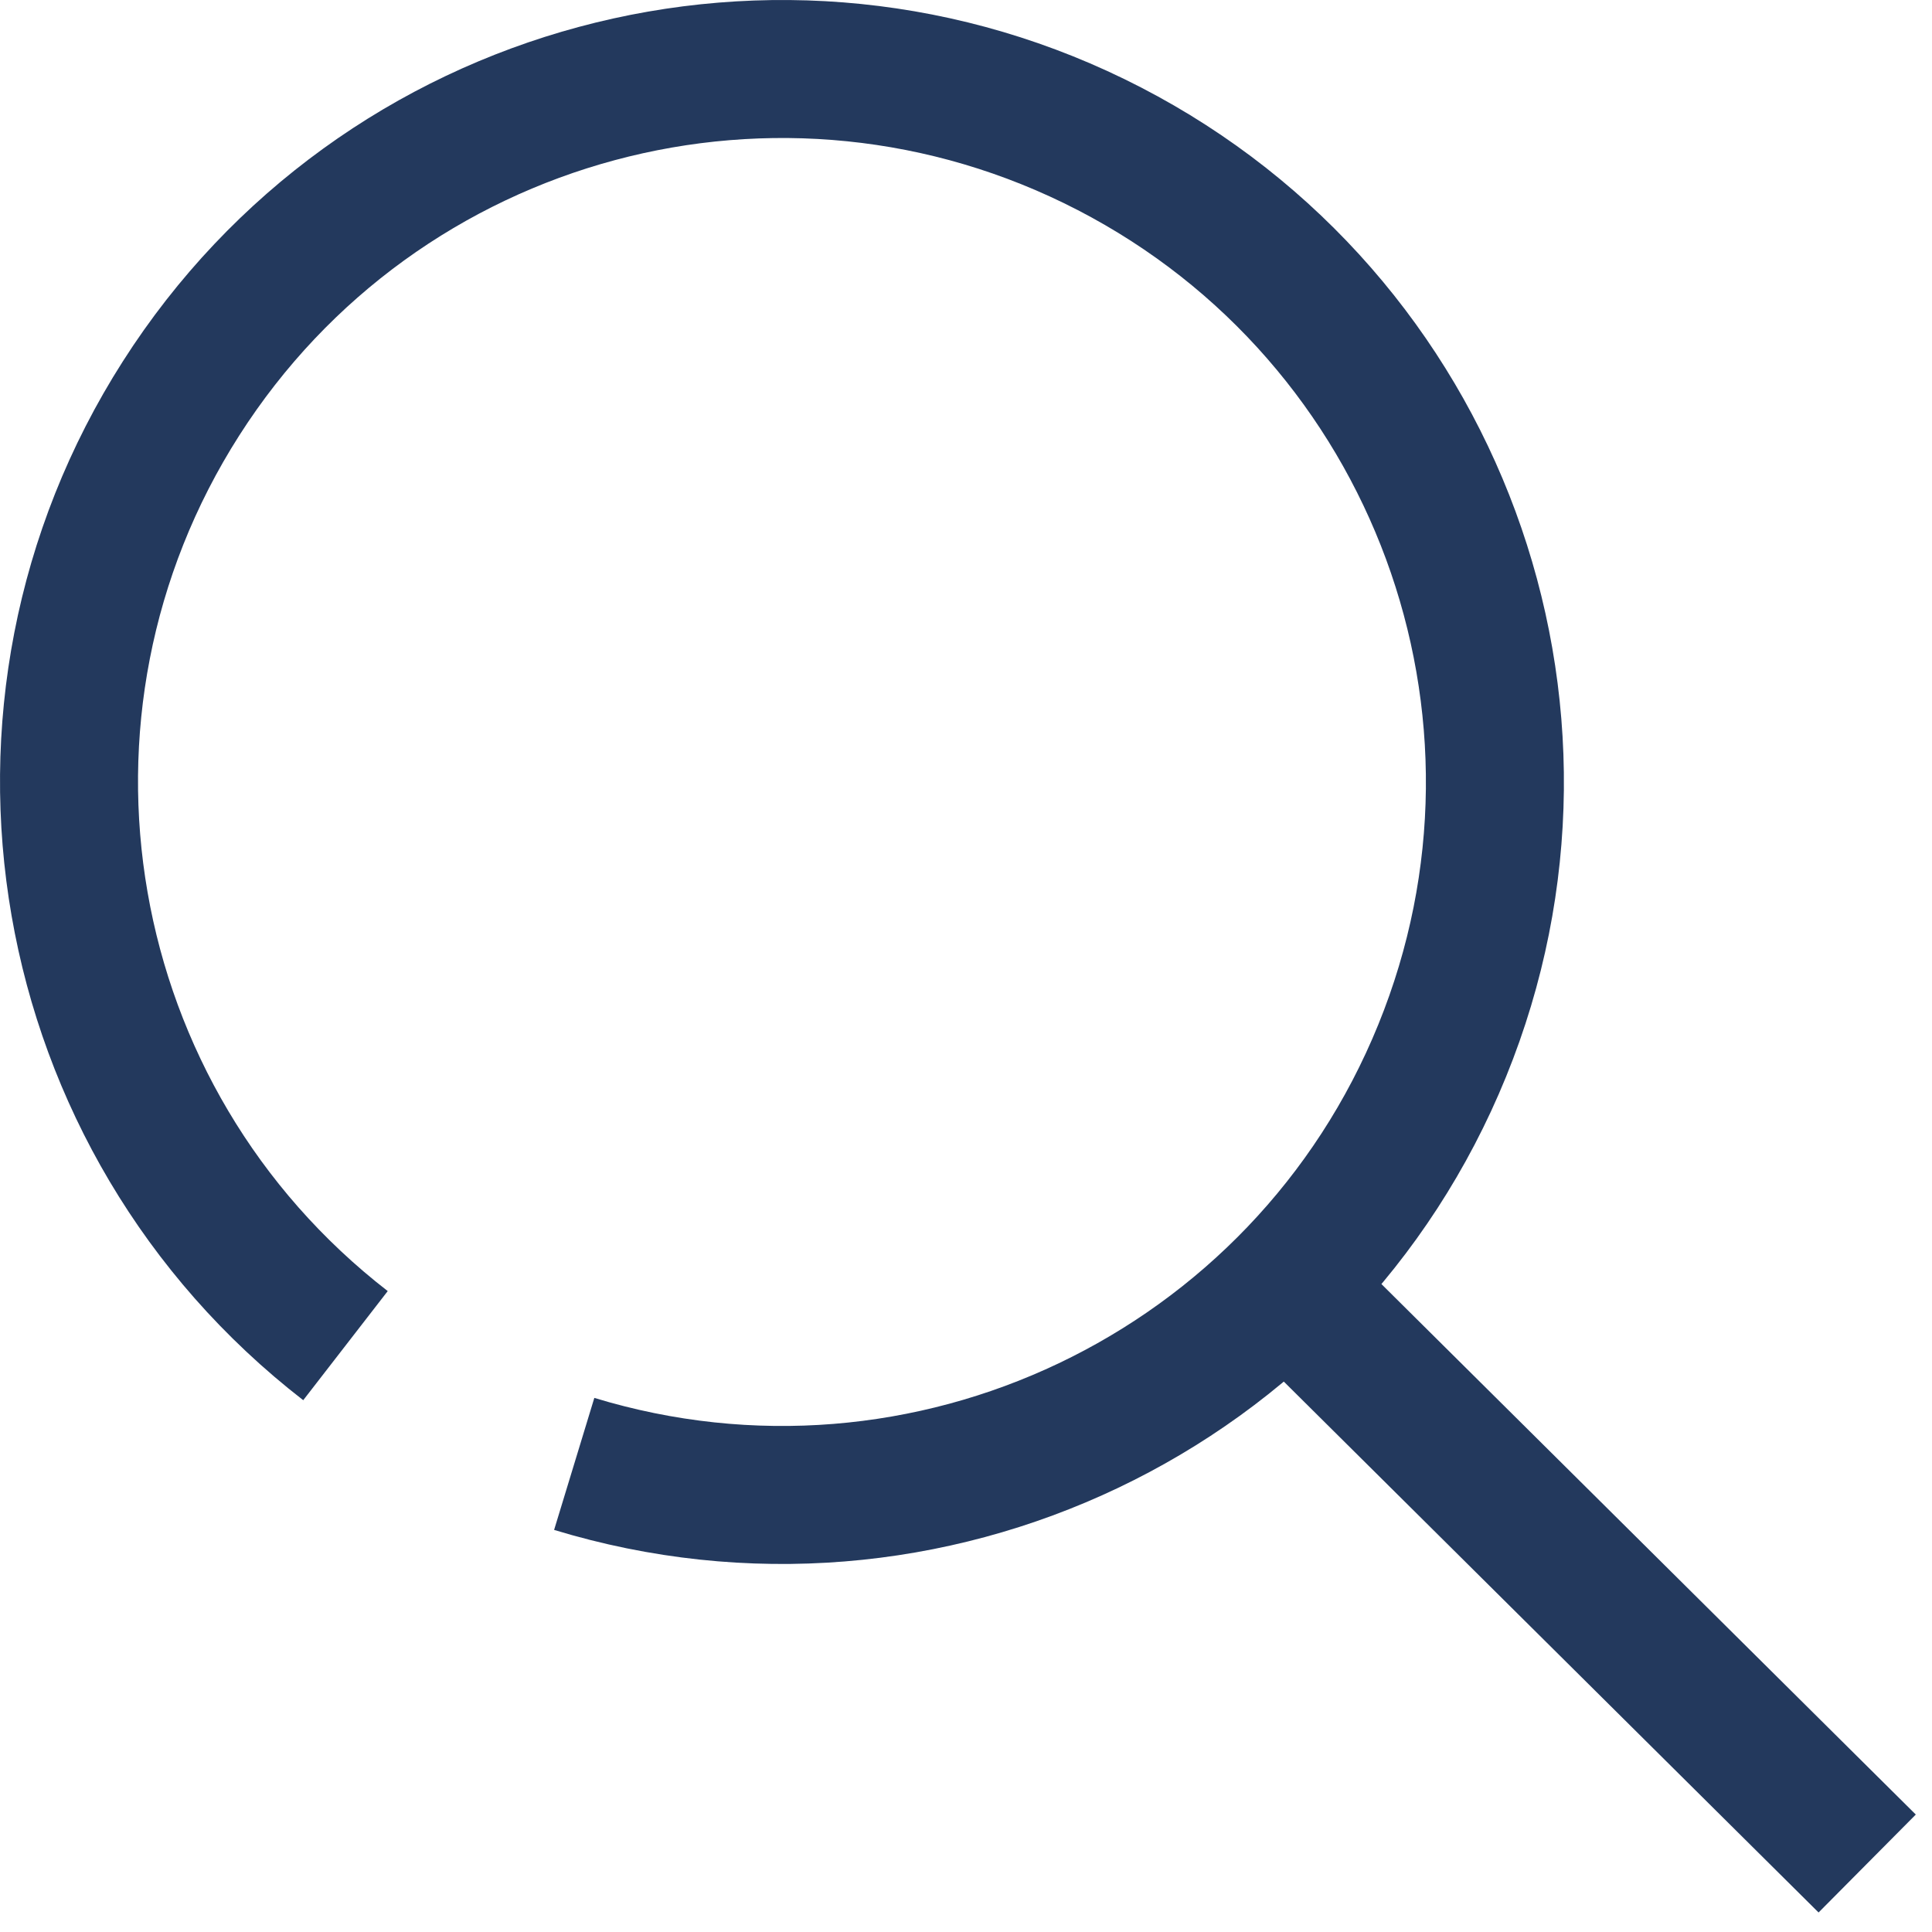 <svg width="28" height="28" viewBox="0 0 28 28" fill="none" xmlns="http://www.w3.org/2000/svg">
<path d="M18.775 18.782L26.351 26.303" stroke="#23395D" stroke-width="2" stroke-linecap="square" stroke-linejoin="bevel"/>
<path d="M5.007 19.502C0.782 16.23 -0.251 10.278 2.624 5.774C5.498 1.27 11.332 -0.298 16.078 2.156C20.824 4.61 22.916 10.278 20.901 15.227C18.888 20.176 13.432 22.773 8.322 21.216" stroke="#23395D" stroke-width="2"/>
</svg>
